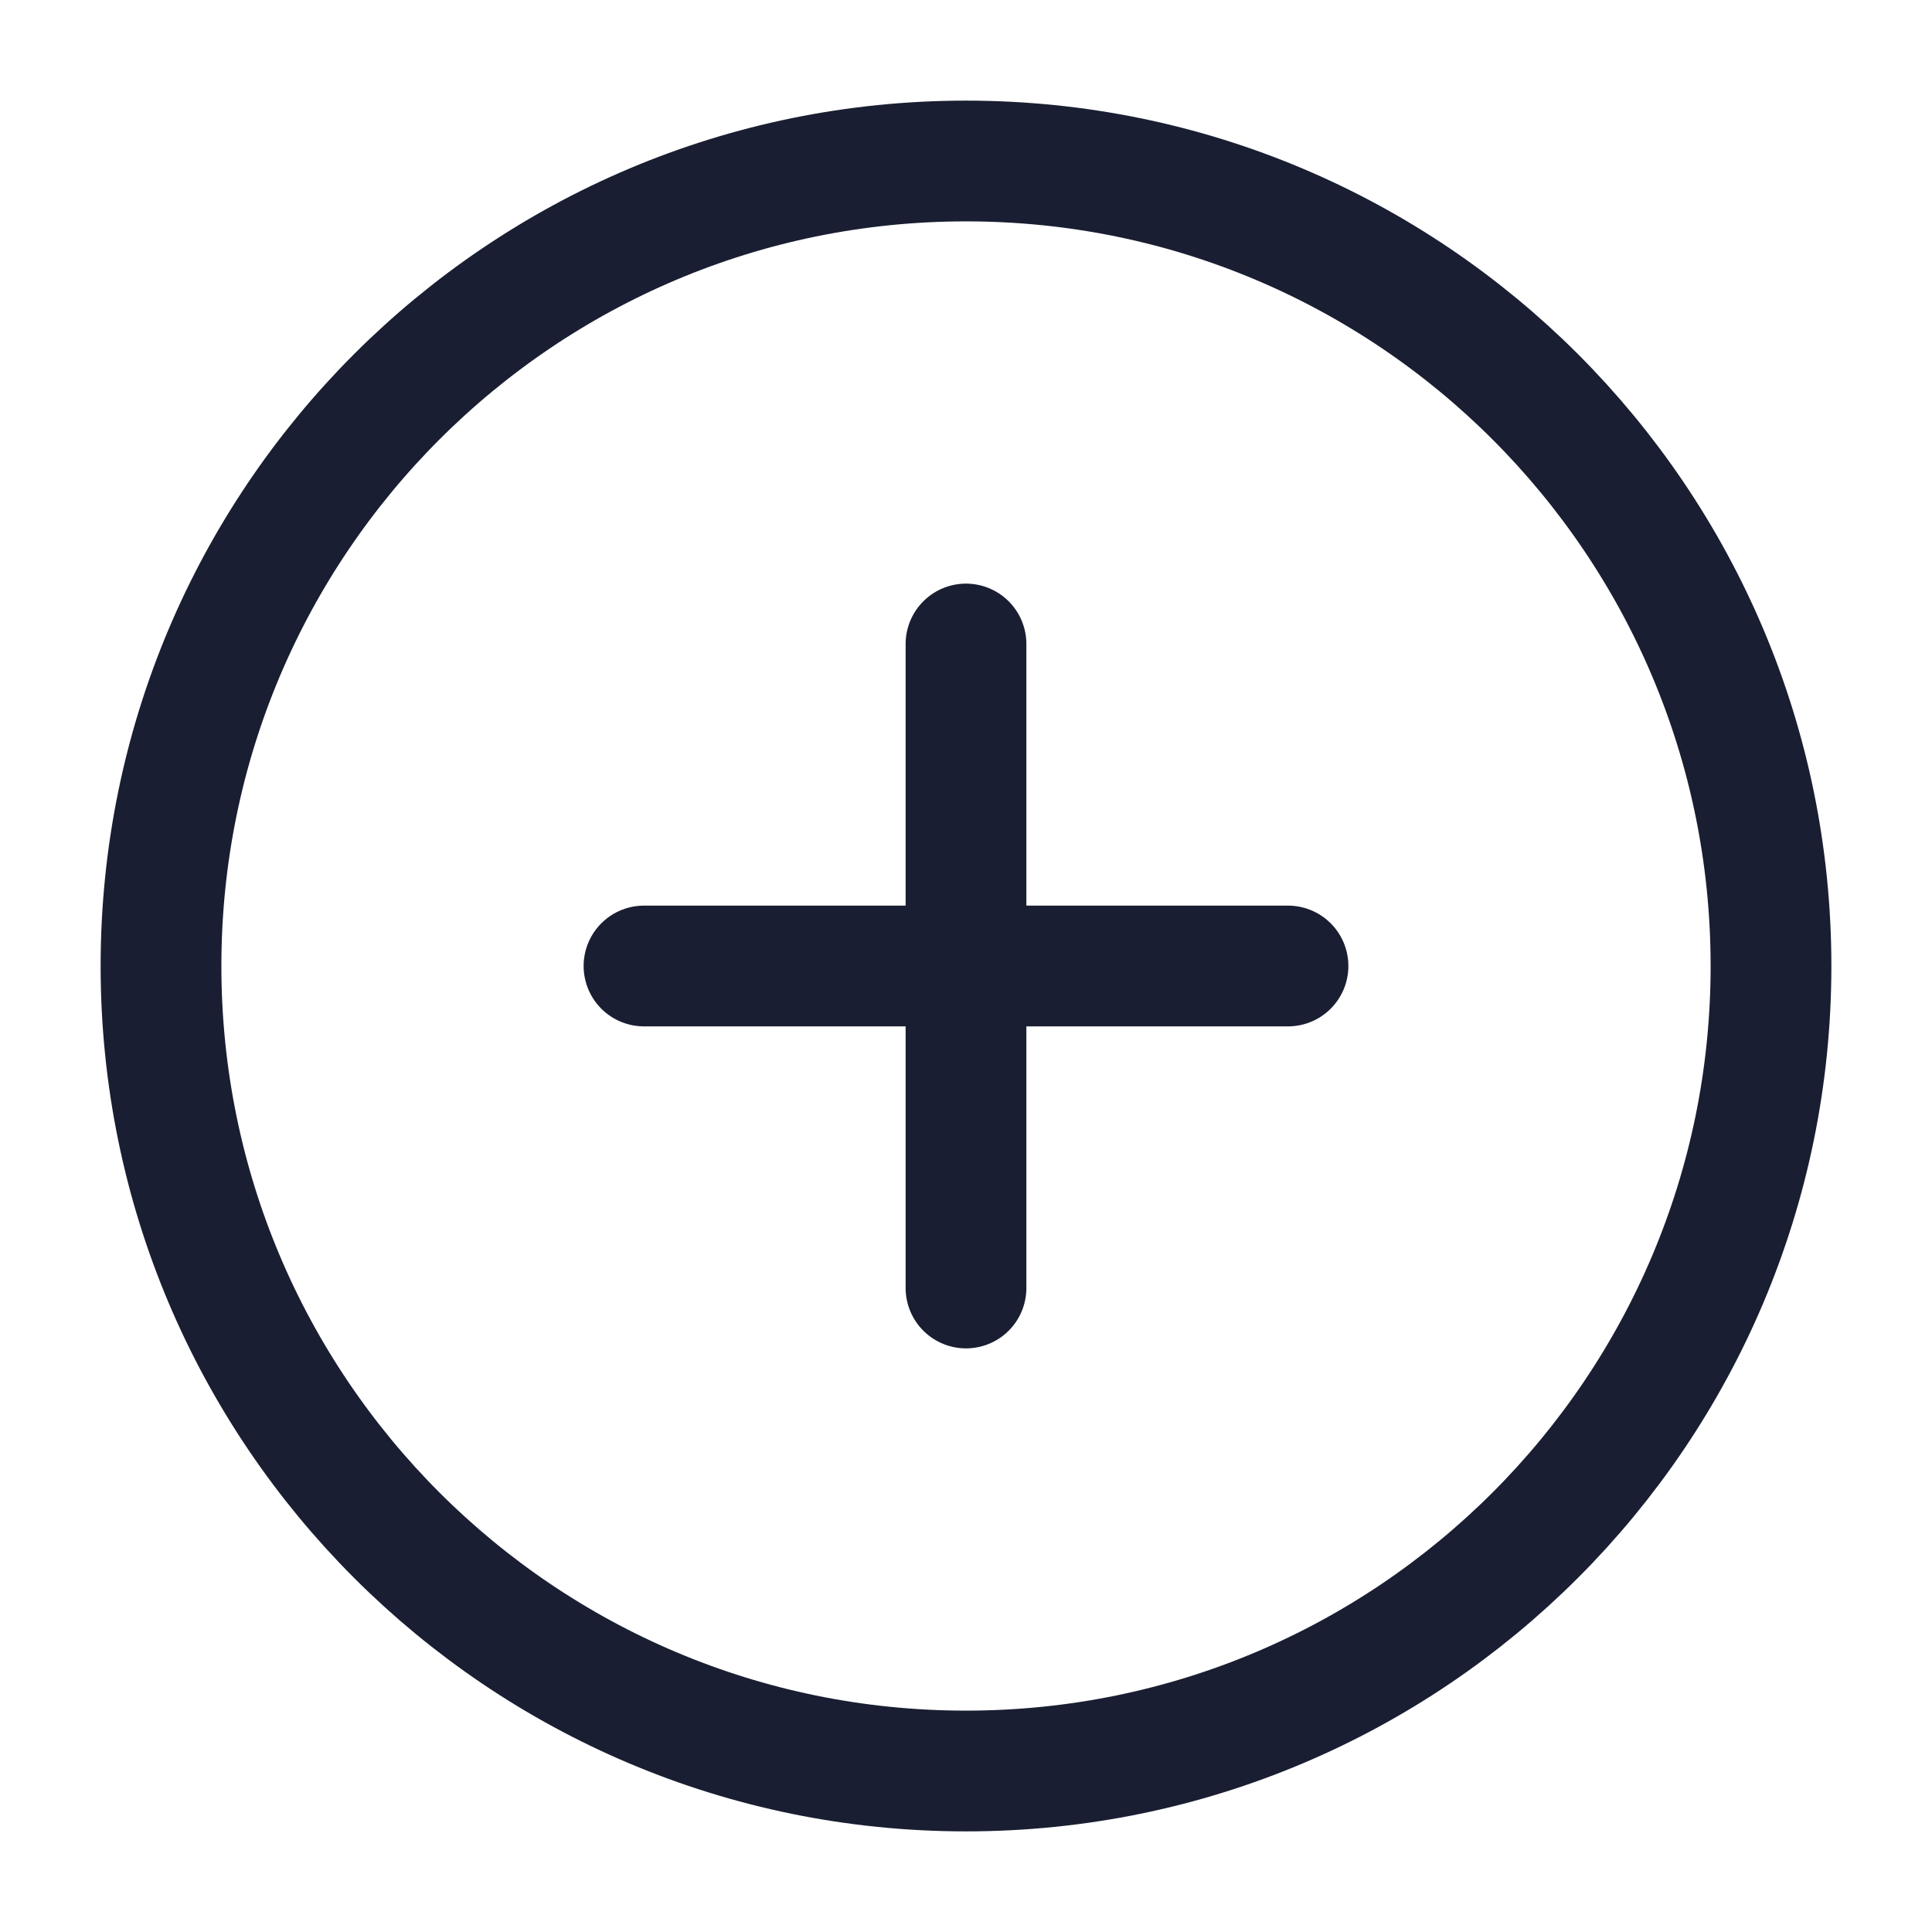 <svg width="24" height="24" viewBox="0 0 24 24" fill="none" xmlns="http://www.w3.org/2000/svg">
<path d="M12 22C17.523 22 22 17.523 22 12C22 6.477 17.523 2 12 2C6.477 2 2 6.477 2 12C2 17.523 6.477 22 12 22Z" stroke="#191E32" stroke-width="1.5" stroke-linecap="round" stroke-linejoin="round"/>
<path d="M12 8V16" stroke="#191E32" stroke-width="1.5" stroke-linecap="round" stroke-linejoin="round"/>
<path d="M8 12H16" stroke="#191E32" stroke-width="1.5" stroke-linecap="round" stroke-linejoin="round"/>
</svg>
